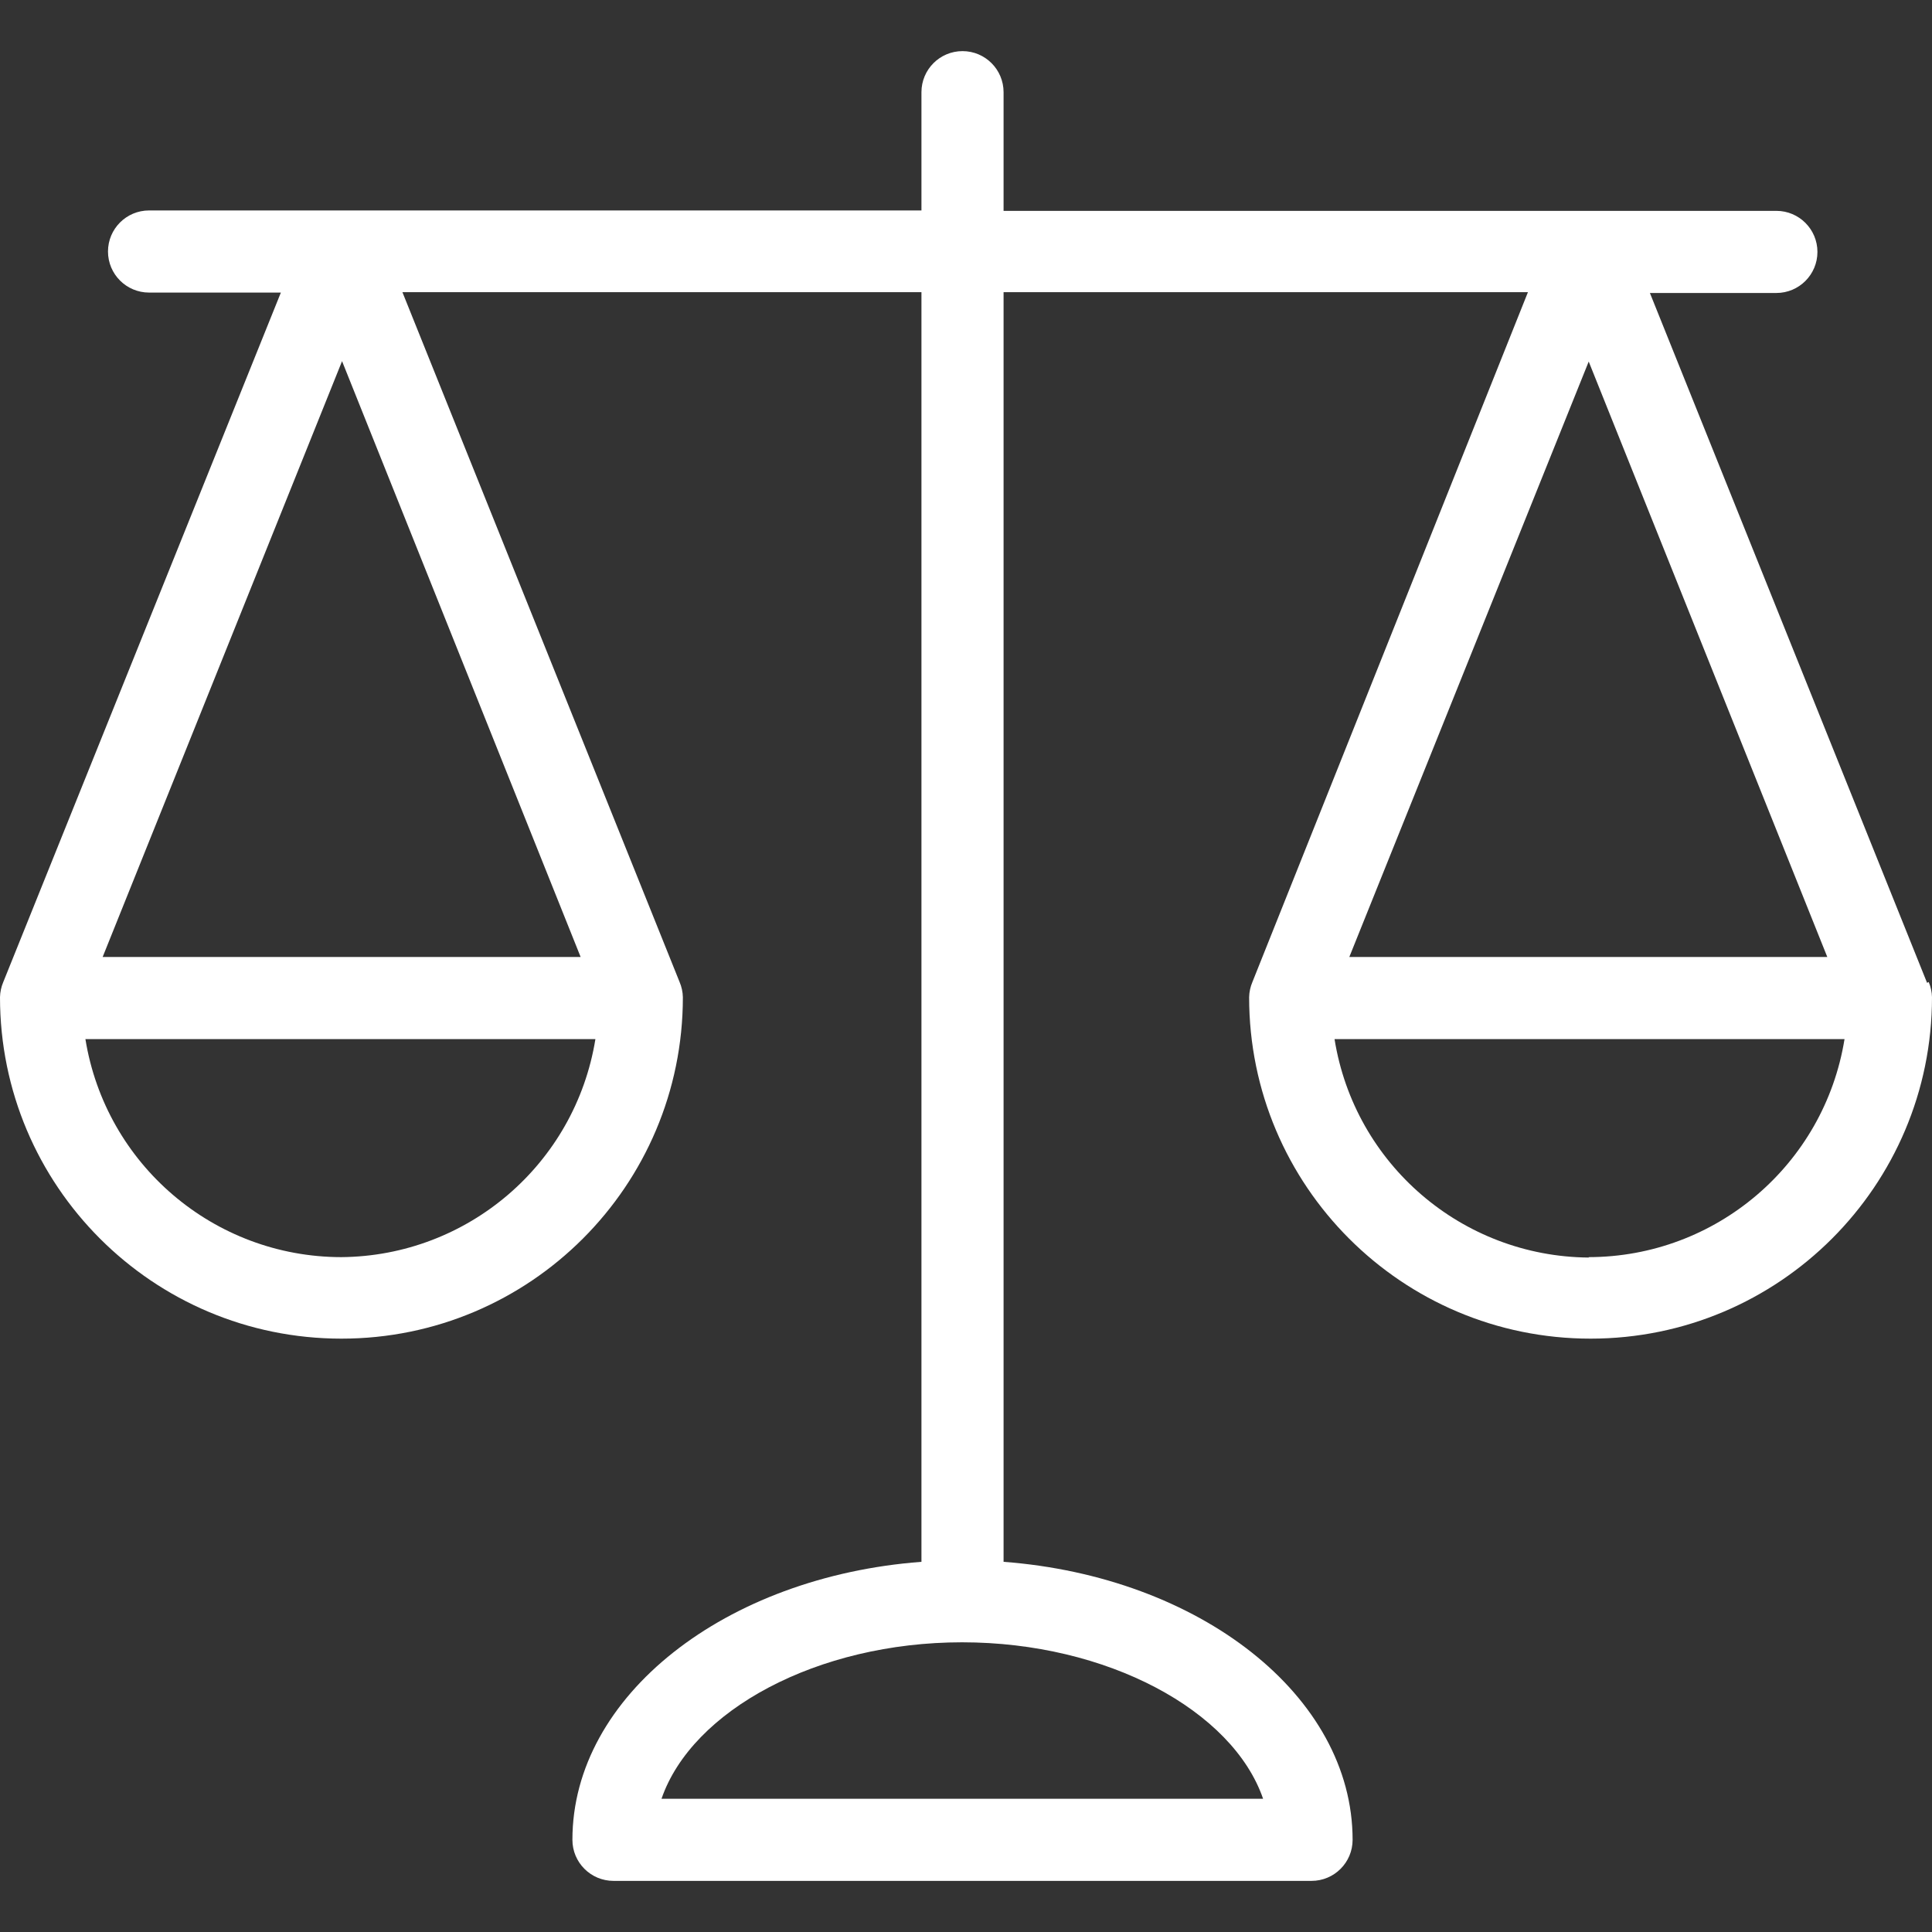 <?xml version="1.0" encoding="UTF-8"?> <svg xmlns="http://www.w3.org/2000/svg" width="468" height="468" viewBox="0 0 468 468" fill="none"><rect x="0" y="0" width="468" height="468" fill="#333333" stroke="none"/> <path d="M467.204 237.879L466.806 238.078L399.665 70.971H430.301C435.795 70.971 440.248 66.517 440.248 61.024C440.248 55.531 435.795 51.077 430.301 51.077H243.101V22.331C243.101 16.837 238.648 12.384 233.155 12.384C227.661 12.384 223.208 16.837 223.208 22.331V50.978H36.107C30.614 50.978 26.16 55.431 26.16 60.925C26.16 66.418 30.614 70.871 36.107 70.871H68.037L0.796 237.879C0.298 239.044 0.029 240.294 0 241.56C0 287.238 37.03 324.268 82.708 324.268C128.387 324.268 165.416 287.238 165.416 241.56C165.388 240.294 165.118 239.044 164.621 237.879L97.479 70.772H223.208V378.329C175.761 381.91 138.659 410.756 138.659 445.669C138.659 451.162 143.113 455.616 148.606 455.616H317.703C323.196 455.616 327.65 451.162 327.65 445.669C327.65 410.756 290.548 381.91 243.101 378.329V70.772H370.123L303.379 237.879C302.882 239.044 302.612 240.294 302.584 241.56C302.584 287.238 339.613 324.268 385.292 324.268C430.97 324.268 468 287.238 468 241.56C467.971 240.294 467.702 239.044 467.204 237.879ZM82.659 304.523C51.85 304.481 25.613 282.118 20.689 251.705H144.23C139.331 281.97 113.316 304.287 82.659 304.523ZM140.649 231.812H24.867L82.857 87.483L140.649 231.812ZM305.966 435.722H160.244C167.605 414.337 197.943 397.825 233.055 397.825C268.167 397.825 298.605 414.337 305.966 435.722ZM384.844 87.582L442.635 231.812H326.854L384.844 87.582ZM384.844 304.523V304.623C354.154 304.378 328.128 282.01 323.273 251.705H446.813C441.889 282.118 415.652 304.481 384.844 304.523Z" fill="white"></path> </svg> 